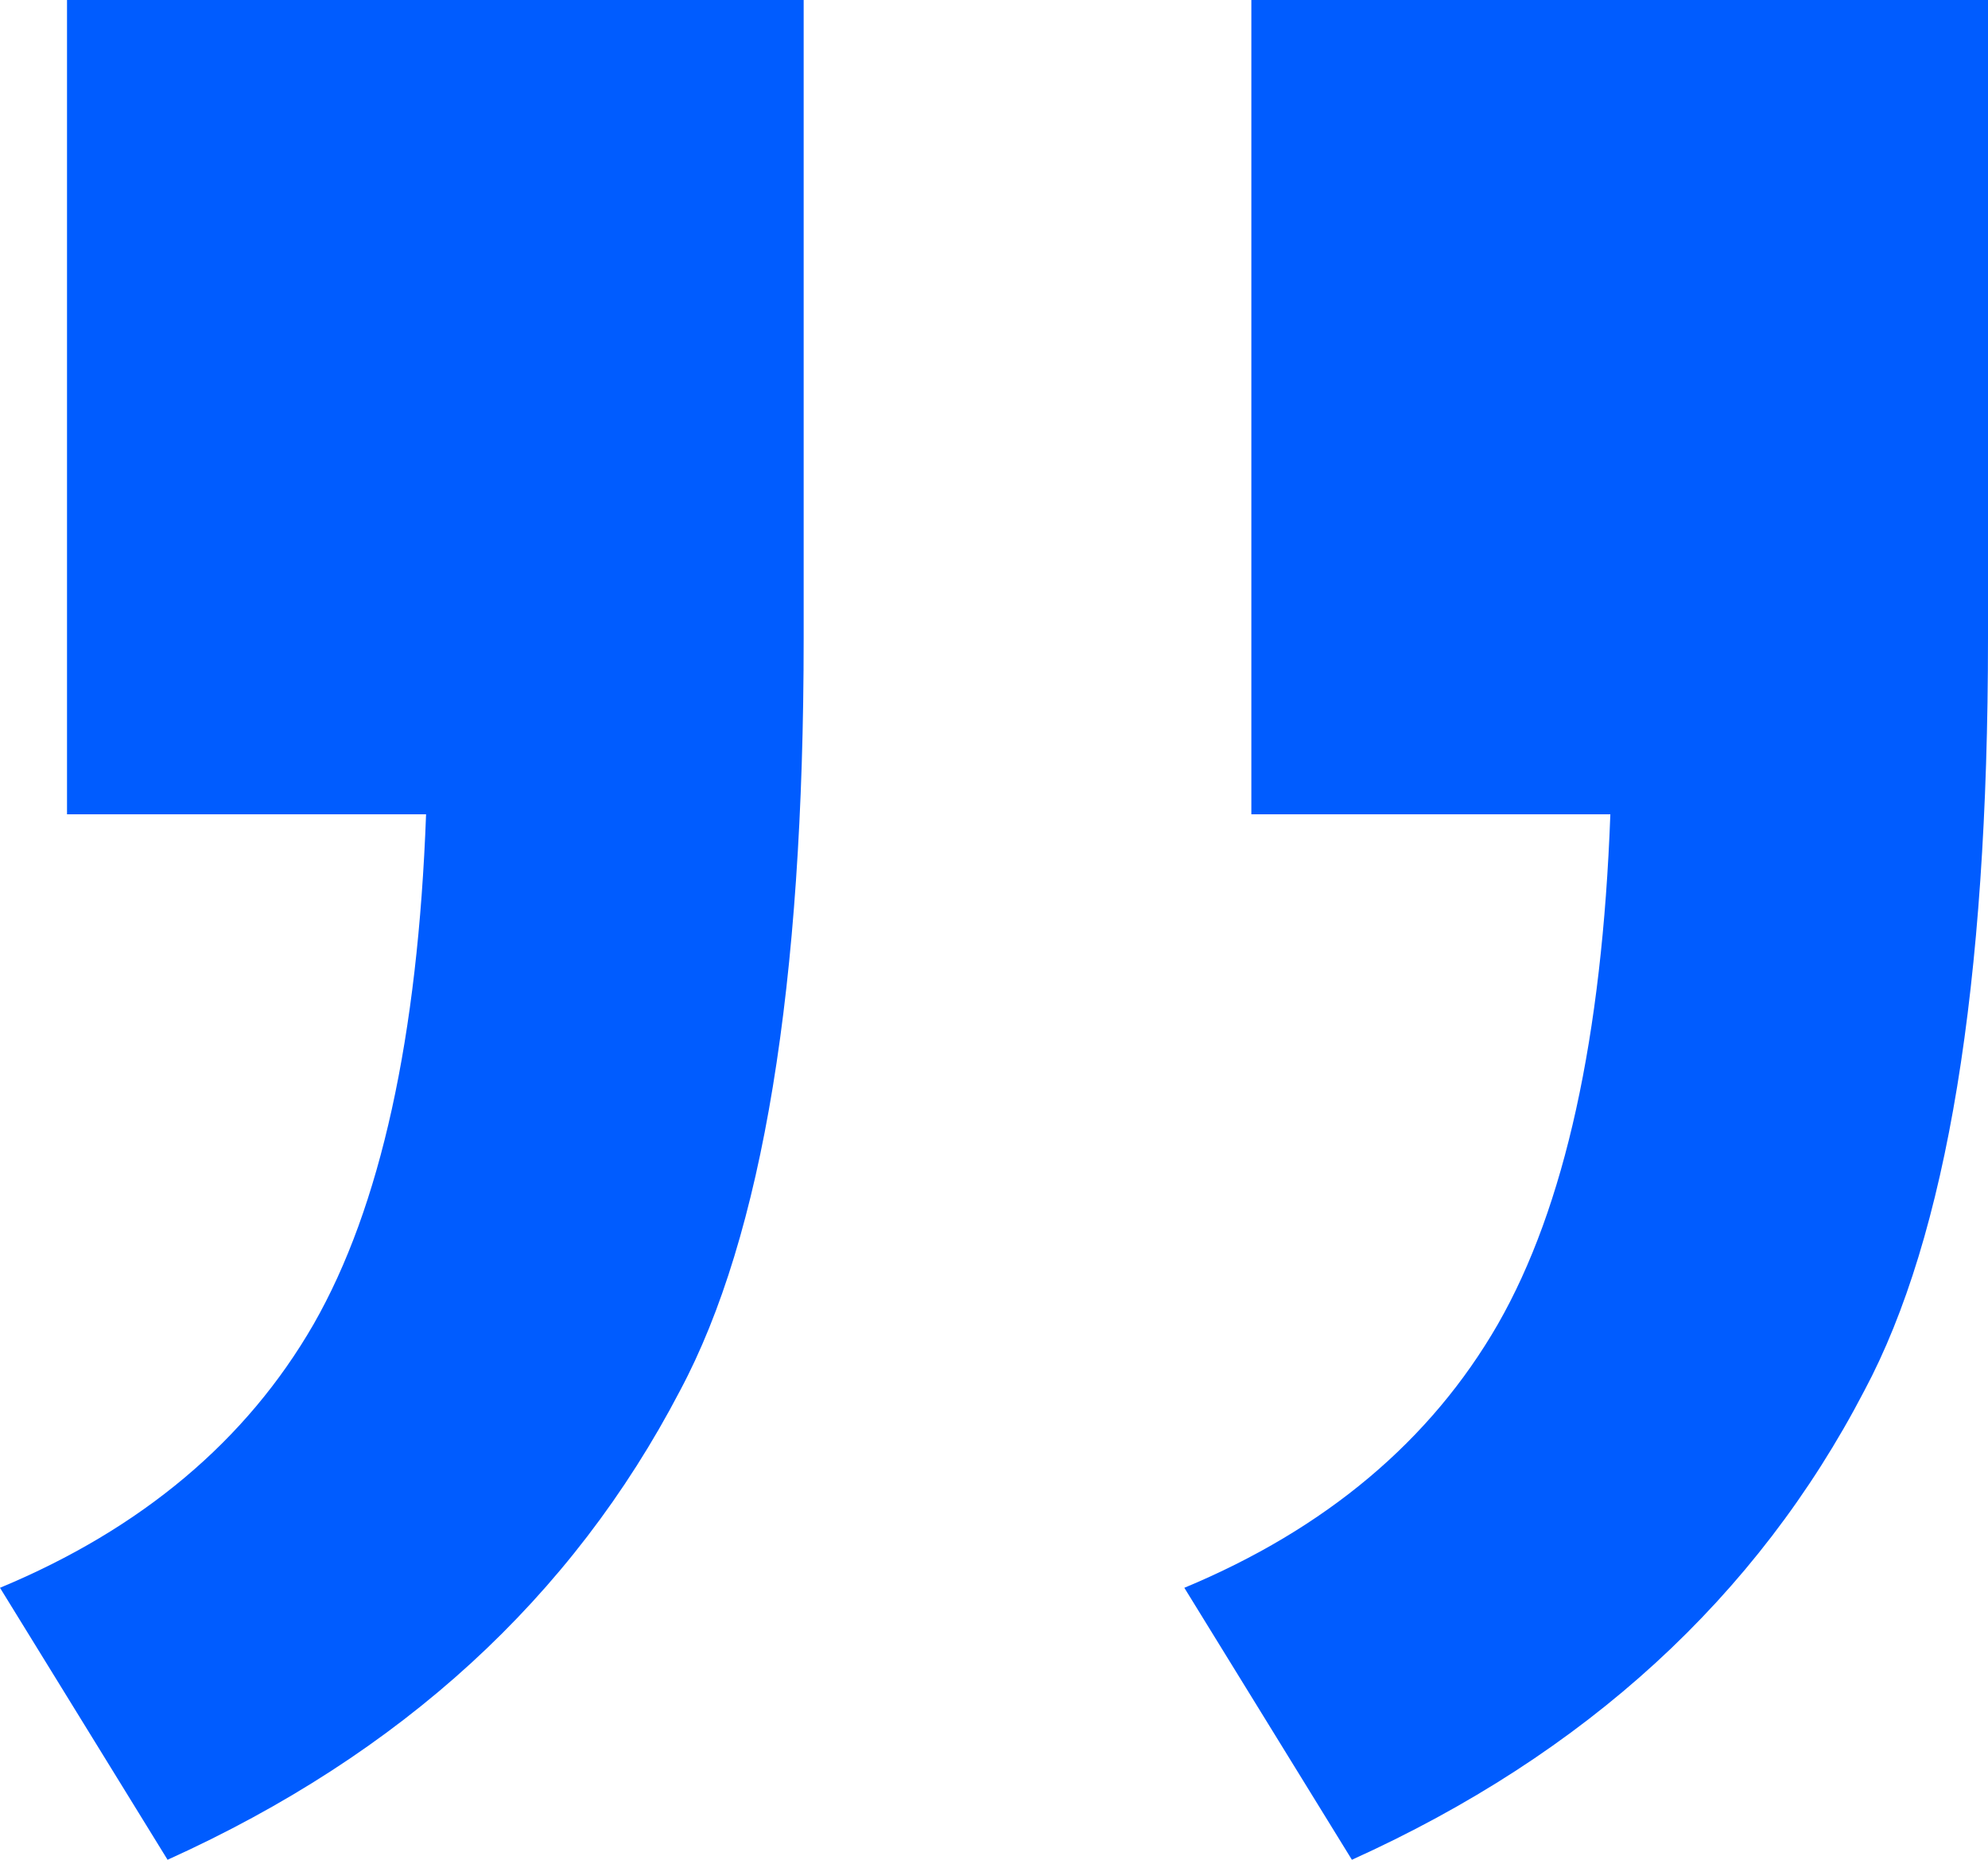 <svg width="31" height="29" viewBox="0 0 31 29" fill="none" xmlns="http://www.w3.org/2000/svg">
<path d="M19.513 12.698V0H31V9.953C31 15.36 30.361 19.27 29.072 21.685C27.399 24.901 24.728 27.351 21.081 29L18.468 24.759C20.674 23.841 22.312 22.463 23.357 20.649C24.403 18.823 24.983 16.173 25.111 12.698H19.524H19.513ZM1.045 12.698V0H12.532V9.953C12.532 15.36 11.894 19.27 10.604 21.685C8.92 24.913 6.26 27.351 2.613 29L0 24.759C2.207 23.841 3.845 22.463 4.89 20.649C5.935 18.823 6.516 16.173 6.644 12.698H1.057H1.045Z" fill="#005CFF"/>
</svg>
